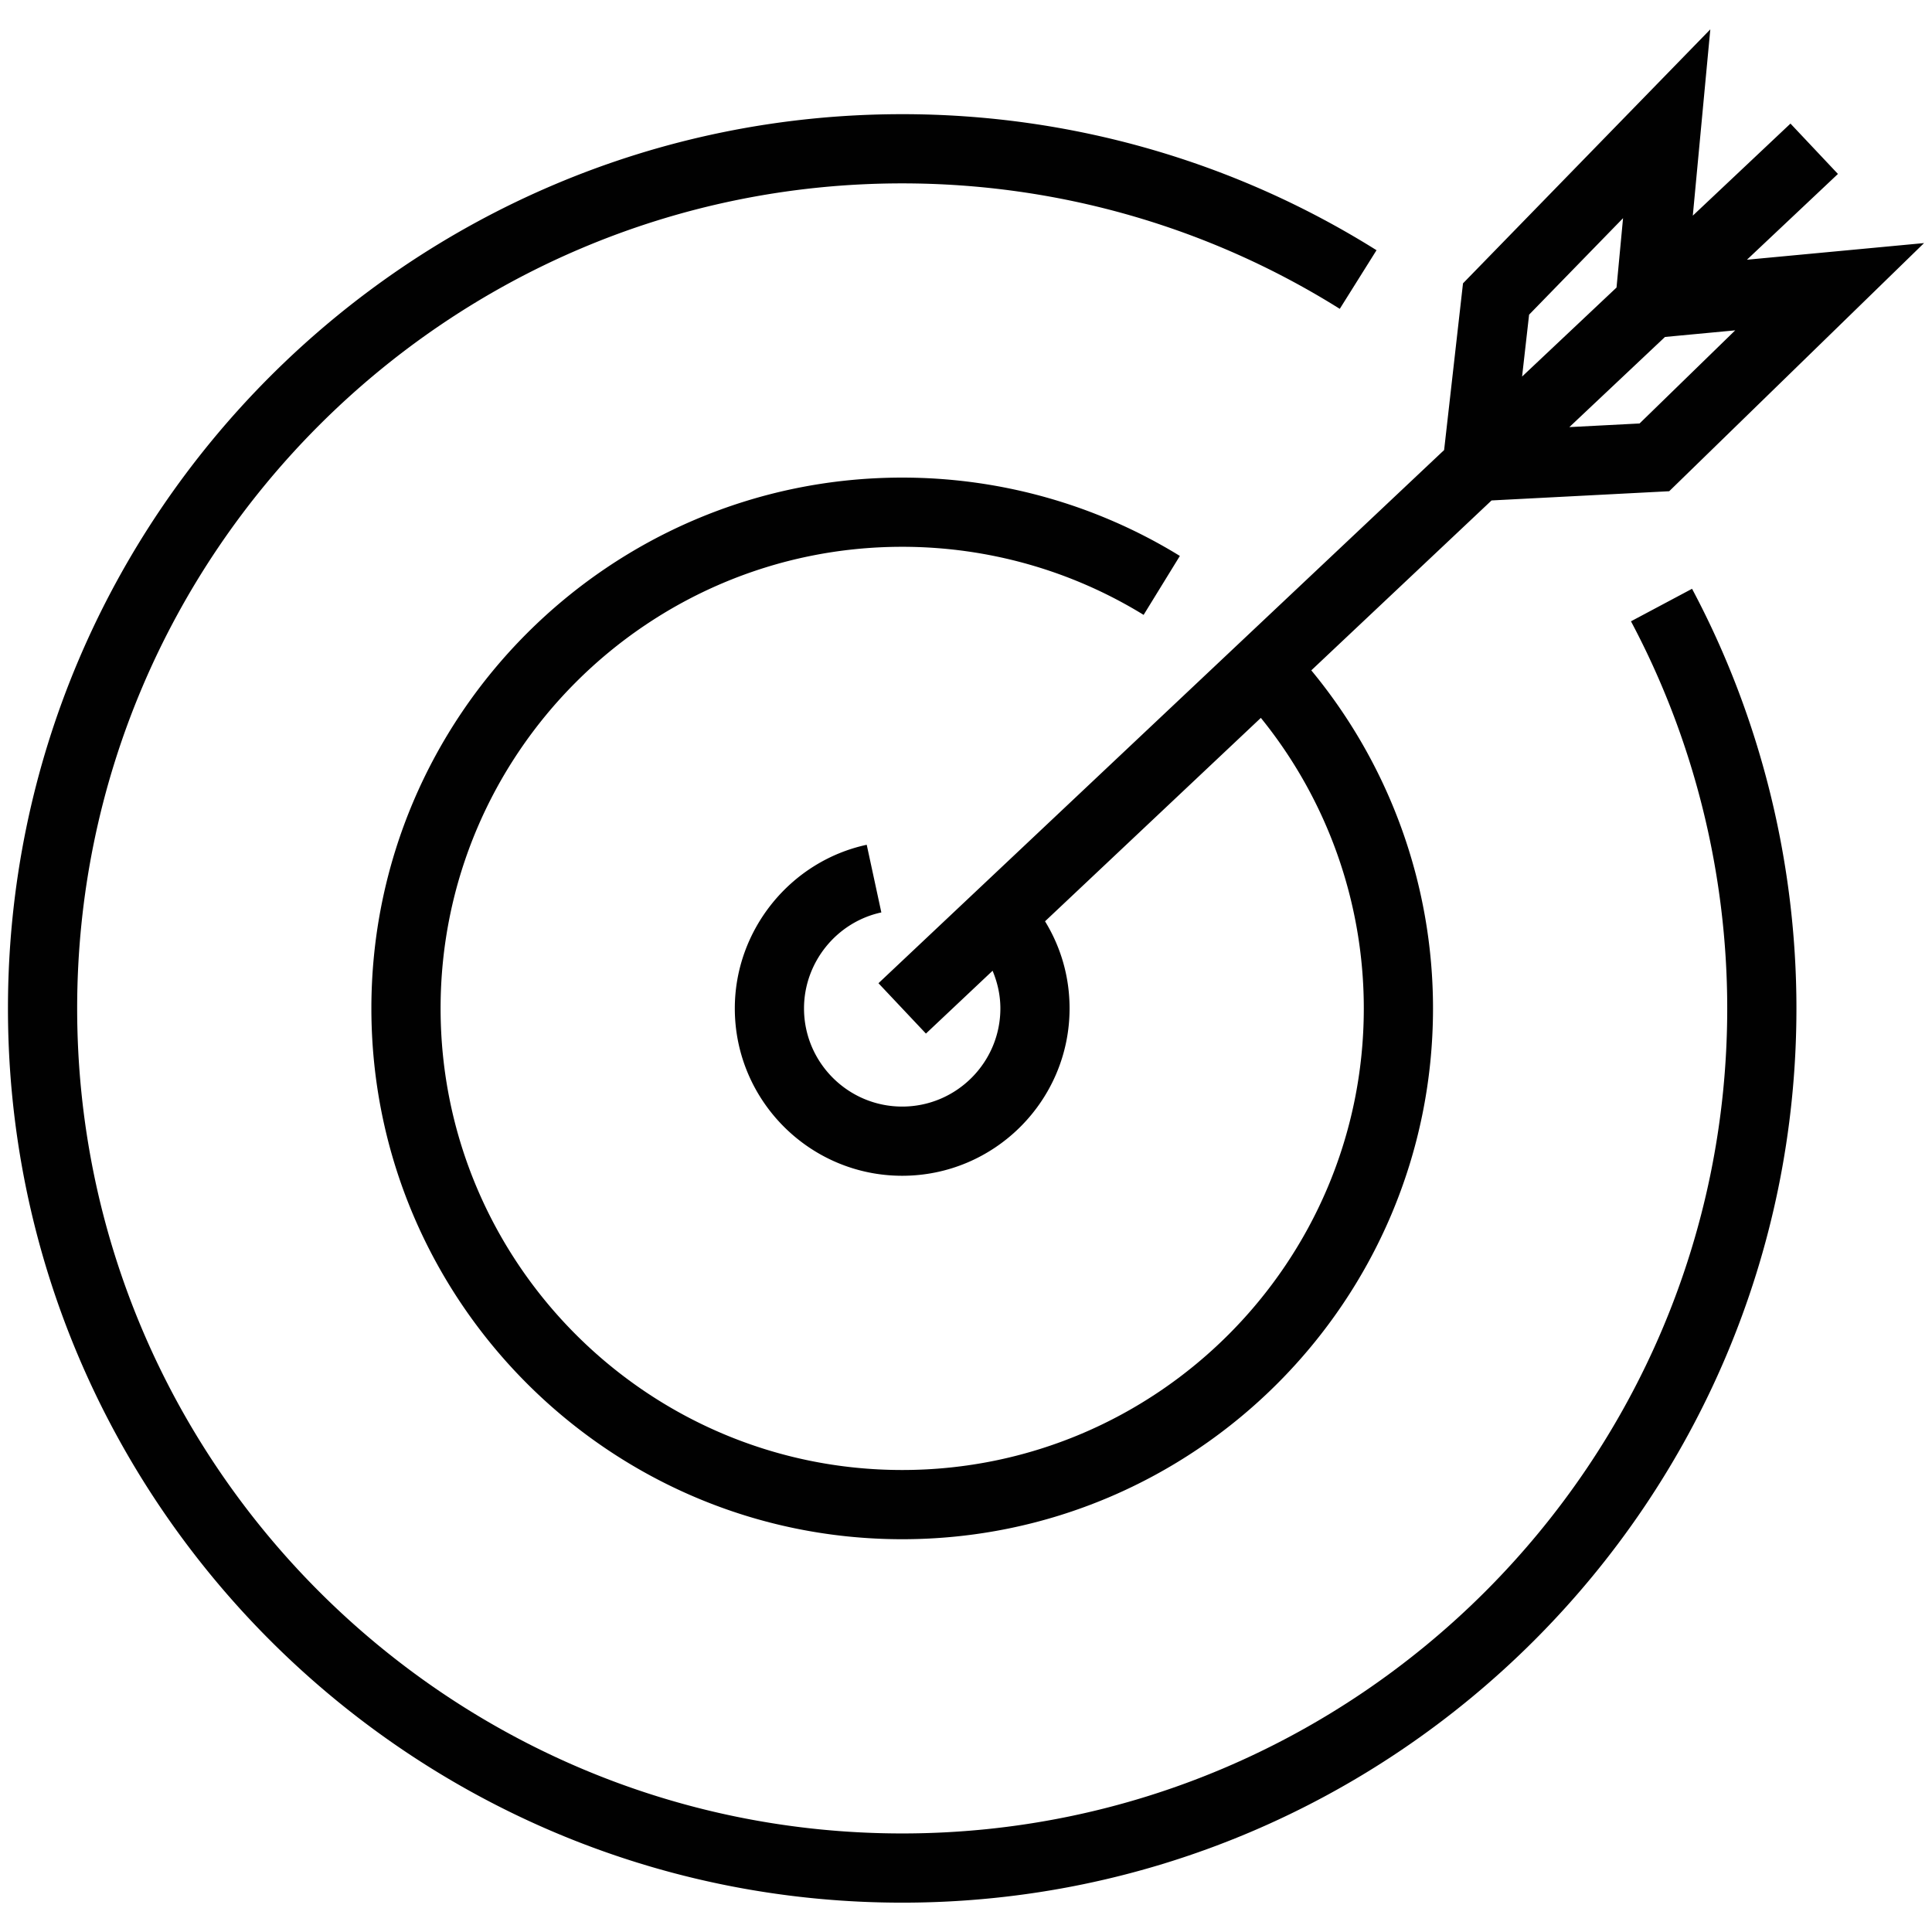 <?xml version="1.0" encoding="UTF-8"?>
<svg xmlns="http://www.w3.org/2000/svg" xmlns:v="https://vecta.io/nano" viewBox="0 0 300 300" fill="#010101">
  <path d="M253.256 96.475c9.779 18.368 14.947 39.154 14.947 60.109 0 70.641-57.47 128.112-128.111 128.112s-128.11-57.471-128.11-128.111 57.47-128.111 128.11-128.111c24.118 0 47.614 6.737 67.947 19.483l5.707-9.105c-22.044-13.82-47.514-21.124-73.653-21.124-76.566 0-138.858 62.291-138.858 138.857s62.291 138.858 138.857 138.858 138.857-62.291 138.857-138.858c0-22.71-5.605-45.242-16.209-65.159l-9.485 5.05zm-116.849 56.199l7.371 7.82 10.35-9.756c.767 1.838 1.21 3.8 1.21 5.845 0 8.406-6.839 15.245-15.245 15.245s-15.245-6.839-15.245-15.245c0-7.132 5.05-13.399 12.007-14.901l-2.269-10.505c-11.869 2.564-20.484 13.248-20.484 25.406 0 14.332 11.659 25.991 25.991 25.991s25.991-11.659 25.991-25.991c0-4.839-1.32-9.461-3.809-13.524l33.51-31.586a71.61 71.61 0 0 1 15.985 45.11c0 39.524-32.155 71.678-71.677 71.678s-71.678-32.155-71.678-71.678 32.155-71.677 71.678-71.677c13.277 0 26.241 3.656 37.488 10.572l5.629-9.153c-12.941-7.959-27.851-12.165-43.117-12.165-45.449 0-82.425 36.975-82.425 82.424s36.976 82.425 82.425 82.425 82.424-36.976 82.424-82.425c0-19.206-6.705-37.746-18.899-52.492l27.991-26.384 27.584-1.431 39.573-38.532-27.502 2.585 14.131-13.32-7.371-7.82-15.166 14.295 2.719-28.928-38.403 39.441-2.932 25.885-87.835 82.791zM269.443 51.296l-14.851 14.46-10.905.566 14.853-14 10.902-1.025zm-32.006-2.435l14.589-14.983-1.013 10.771-14.665 13.823 1.089-9.611z"></path>
</svg>
